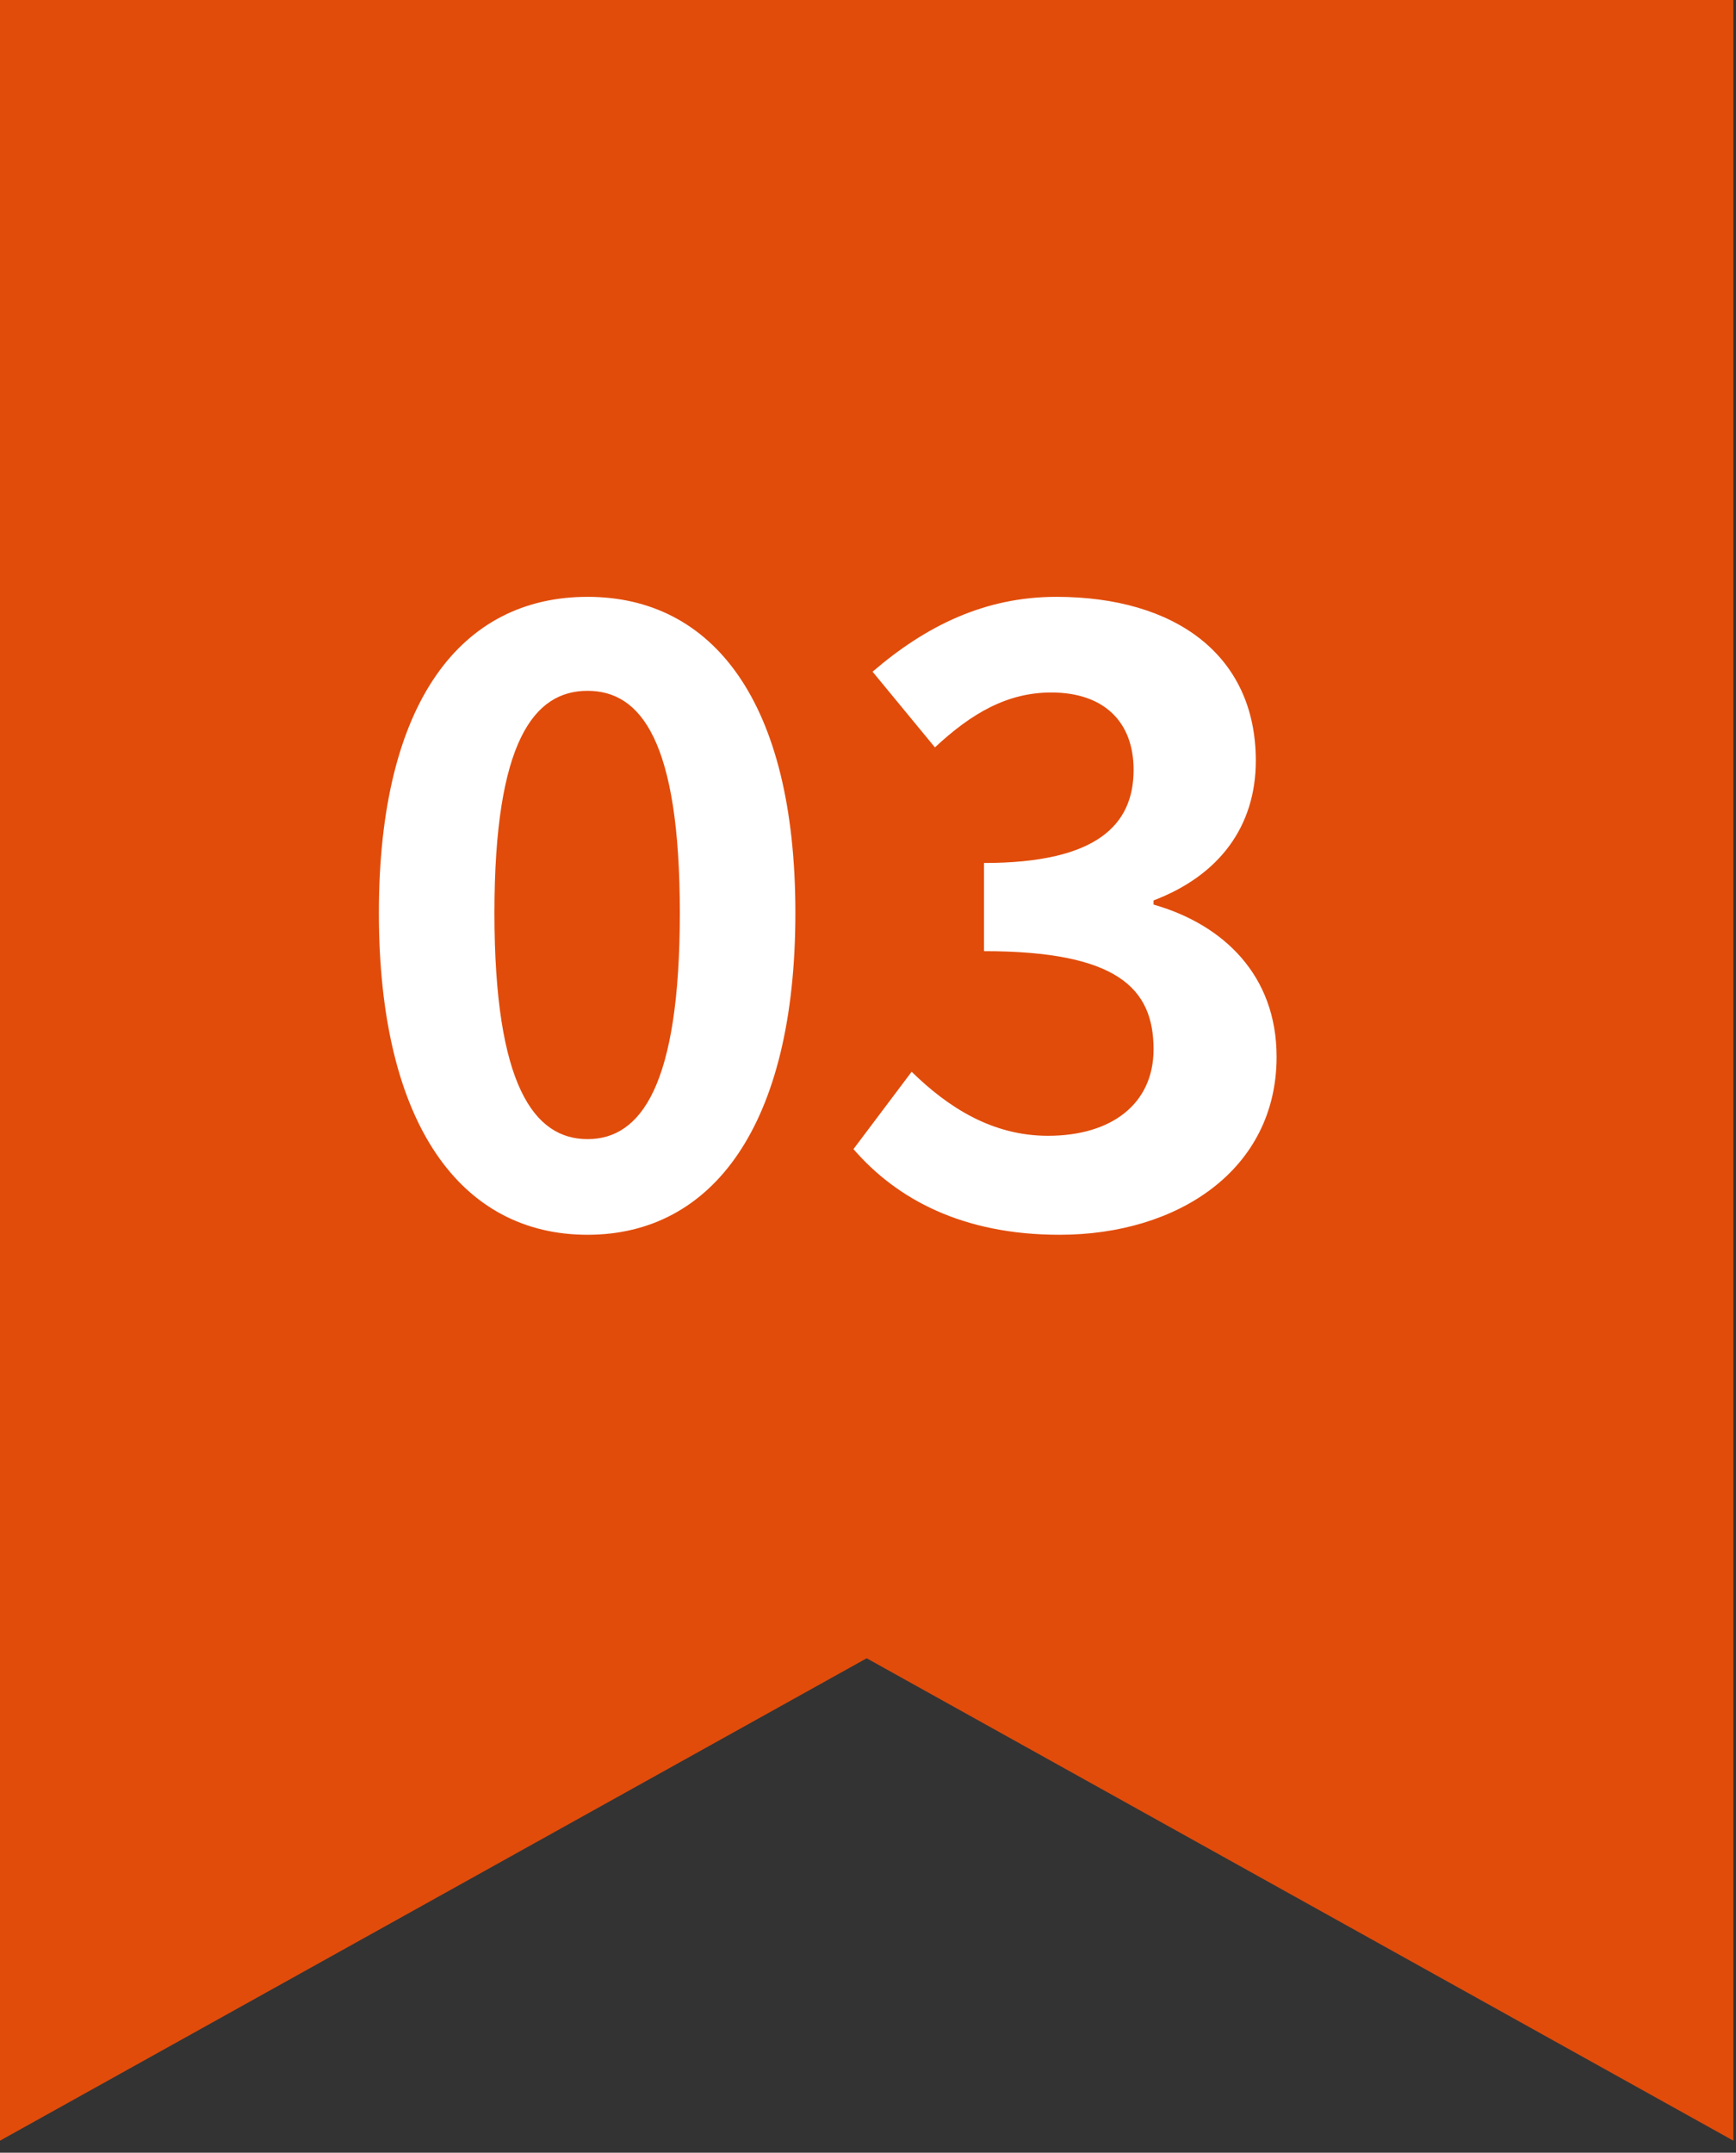 <svg width="71" height="88" viewBox="0 0 71 88" fill="none" xmlns="http://www.w3.org/2000/svg">
<rect x="0" y="0" width="71" height="88" fill="#333333" stroke="none"/>
<path d="M0 0H70.892V87.508L35.446 67.788L0 87.508V0Z" fill="#E14C0B"/>
<path d="M24.03 50.476C18.896 50.476 15.496 46.022 15.496 37.318C15.496 28.648 18.896 24.398 24.03 24.398C29.13 24.398 32.53 28.648 32.53 37.318C32.53 46.022 29.13 50.476 24.03 50.476ZM24.03 46.566C26.206 46.566 27.804 44.39 27.804 37.318C27.804 30.28 26.206 28.24 24.03 28.24C21.854 28.24 20.222 30.28 20.222 37.318C20.222 44.39 21.854 46.566 24.03 46.566ZM43.337 50.476C39.359 50.476 36.673 49.014 34.905 46.974L37.285 43.812C38.781 45.274 40.583 46.43 42.861 46.43C45.445 46.43 47.179 45.138 47.179 42.894C47.179 40.412 45.717 38.882 40.243 38.882V35.278C44.867 35.278 46.363 33.714 46.363 31.47C46.363 29.498 45.139 28.308 42.997 28.308C41.195 28.308 39.733 29.158 38.237 30.552L35.687 27.458C37.863 25.588 40.277 24.398 43.201 24.398C48.063 24.398 51.361 26.778 51.361 31.096C51.361 33.782 49.865 35.788 47.179 36.808V36.978C50.035 37.794 52.211 39.868 52.211 43.2C52.211 47.824 48.165 50.476 43.337 50.476Z" fill="white"/>
</svg>
